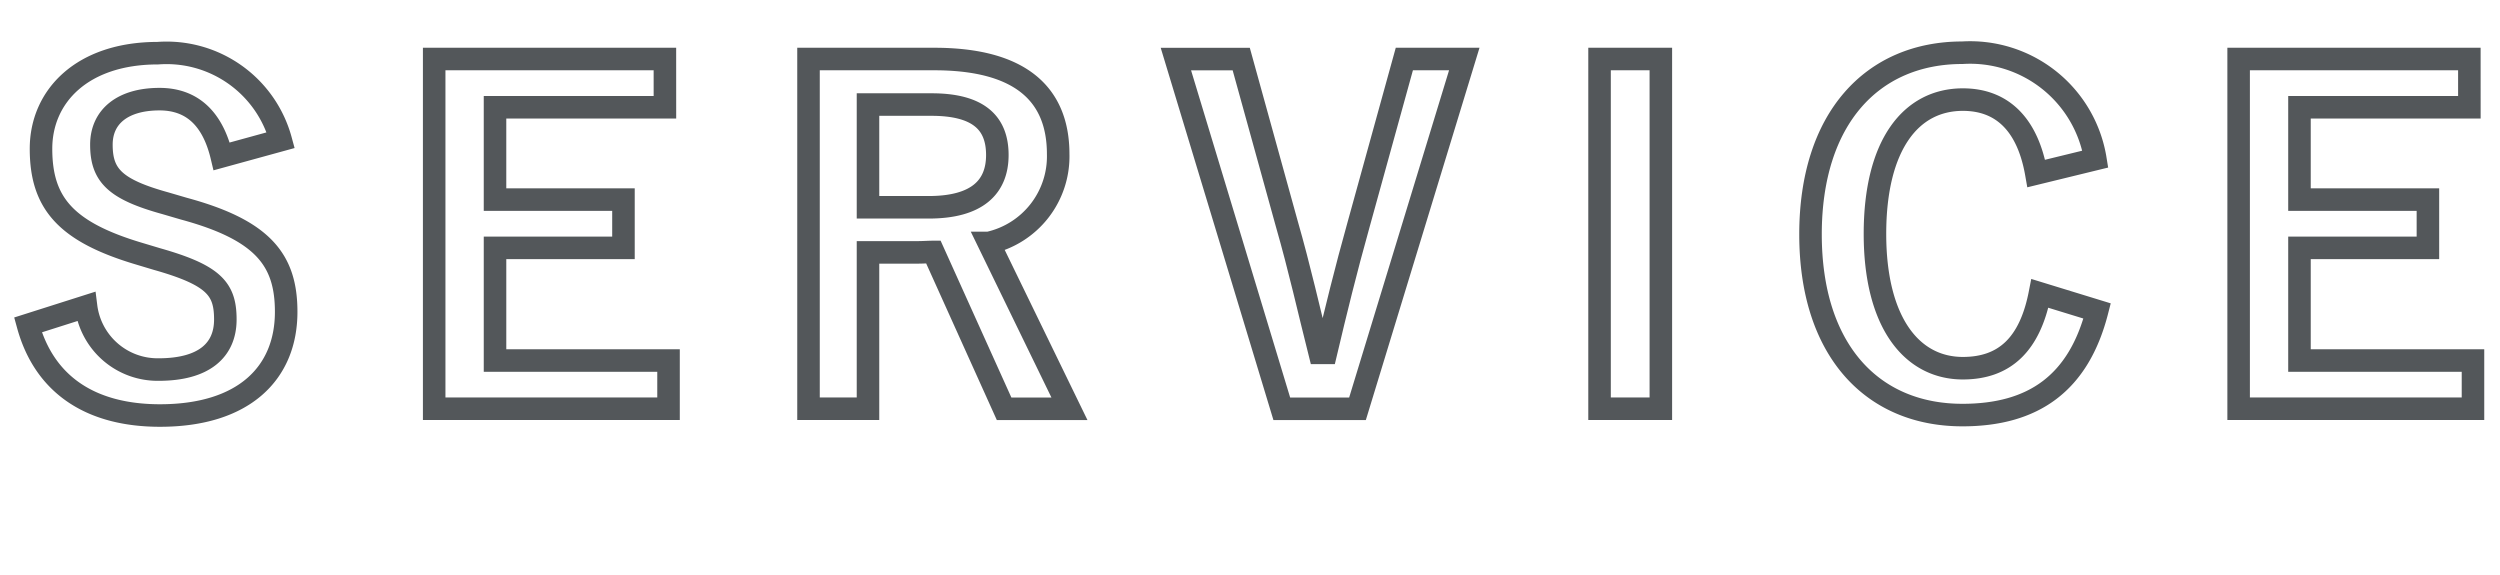<svg xmlns="http://www.w3.org/2000/svg" width="110.945" height="25.5" data-name="グループ 120"><defs><clipPath id="a"><path fill="none" d="M0 0h110.945v25.5H0z" data-name="長方形 94"/></clipPath></defs><g fill="none" stroke="#53575a" stroke-miterlimit="10" clip-path="url(#a)" data-name="グループ 119"><path d="M12.46 6.22A5.25 5.25 0 0 0 7 2.36c-3.34 0-5.18 1.9-5.18 4.24 0 2.38 1.06 3.68 4.36 4.66l.8.24c2.54.72 3.02 1.34 3.02 2.68s-.92 2.22-2.96 2.22a3.2 3.2 0 0 1-3.22-2.8l-2.58.82c.741 2.7 2.84 4.02 5.86 4.02 3.72 0 5.6-1.88 5.6-4.6 0-2.28-1-3.62-4.54-4.58l-.82-.24C5.1 8.4 4.5 7.78 4.5 6.42c0-1.24.94-2.02 2.58-2.02 1.44 0 2.36.86 2.76 2.54Z" data-name="パス 15"/><path d="M29.507 2.619H19.268V18.14h10.4V16h-7.7v-5h5.7V8.859h-5.7V4.76h7.54Z" data-name="パス 16"/><path d="M38.52 4.64h2.82c2.14 0 2.92.86 2.92 2.24 0 1.439-.92 2.319-3.04 2.319h-2.7Zm-2.64-2.021V18.14h2.64V11.2h2.2c.26 0 .479-.019.7-.019l3.14 6.96h2.9l-3.58-7.361a3.934 3.934 0 0 0 3.08-3.94c0-2.7-1.721-4.221-5.5-4.221Z" data-name="パス 17"/><path d="M64.982 2.619h-2.66L60.282 10c-.56 2-1 3.8-1.44 5.659h-.28c-.479-1.9-.88-3.72-1.46-5.739l-2.019-7.3h-2.9l4.7 15.521h3.36Z" data-name="パス 18"/><path d="M70.985 2.619h2.72V18.14h-2.72z" data-name="長方形 93"/><path d="M92.988 7.06a5.63 5.63 0 0 0-5.9-4.72c-4 0-6.741 2.92-6.741 8.06 0 5.12 2.72 8.02 6.741 8.02 3.16 0 5.16-1.42 5.979-4.62l-2.54-.78c-.439 2.26-1.56 3.32-3.42 3.32-2.26 0-3.9-2.02-3.9-5.96 0-3.96 1.6-5.96 3.9-5.96 1.76 0 2.88 1.12 3.26 3.28Z" data-name="パス 19"/><path d="M109.585 2.619H99.346V18.14h10.4V16h-7.7v-5h5.7V8.859h-5.7V4.76h7.54Z" data-name="パス 20"/></g></svg>